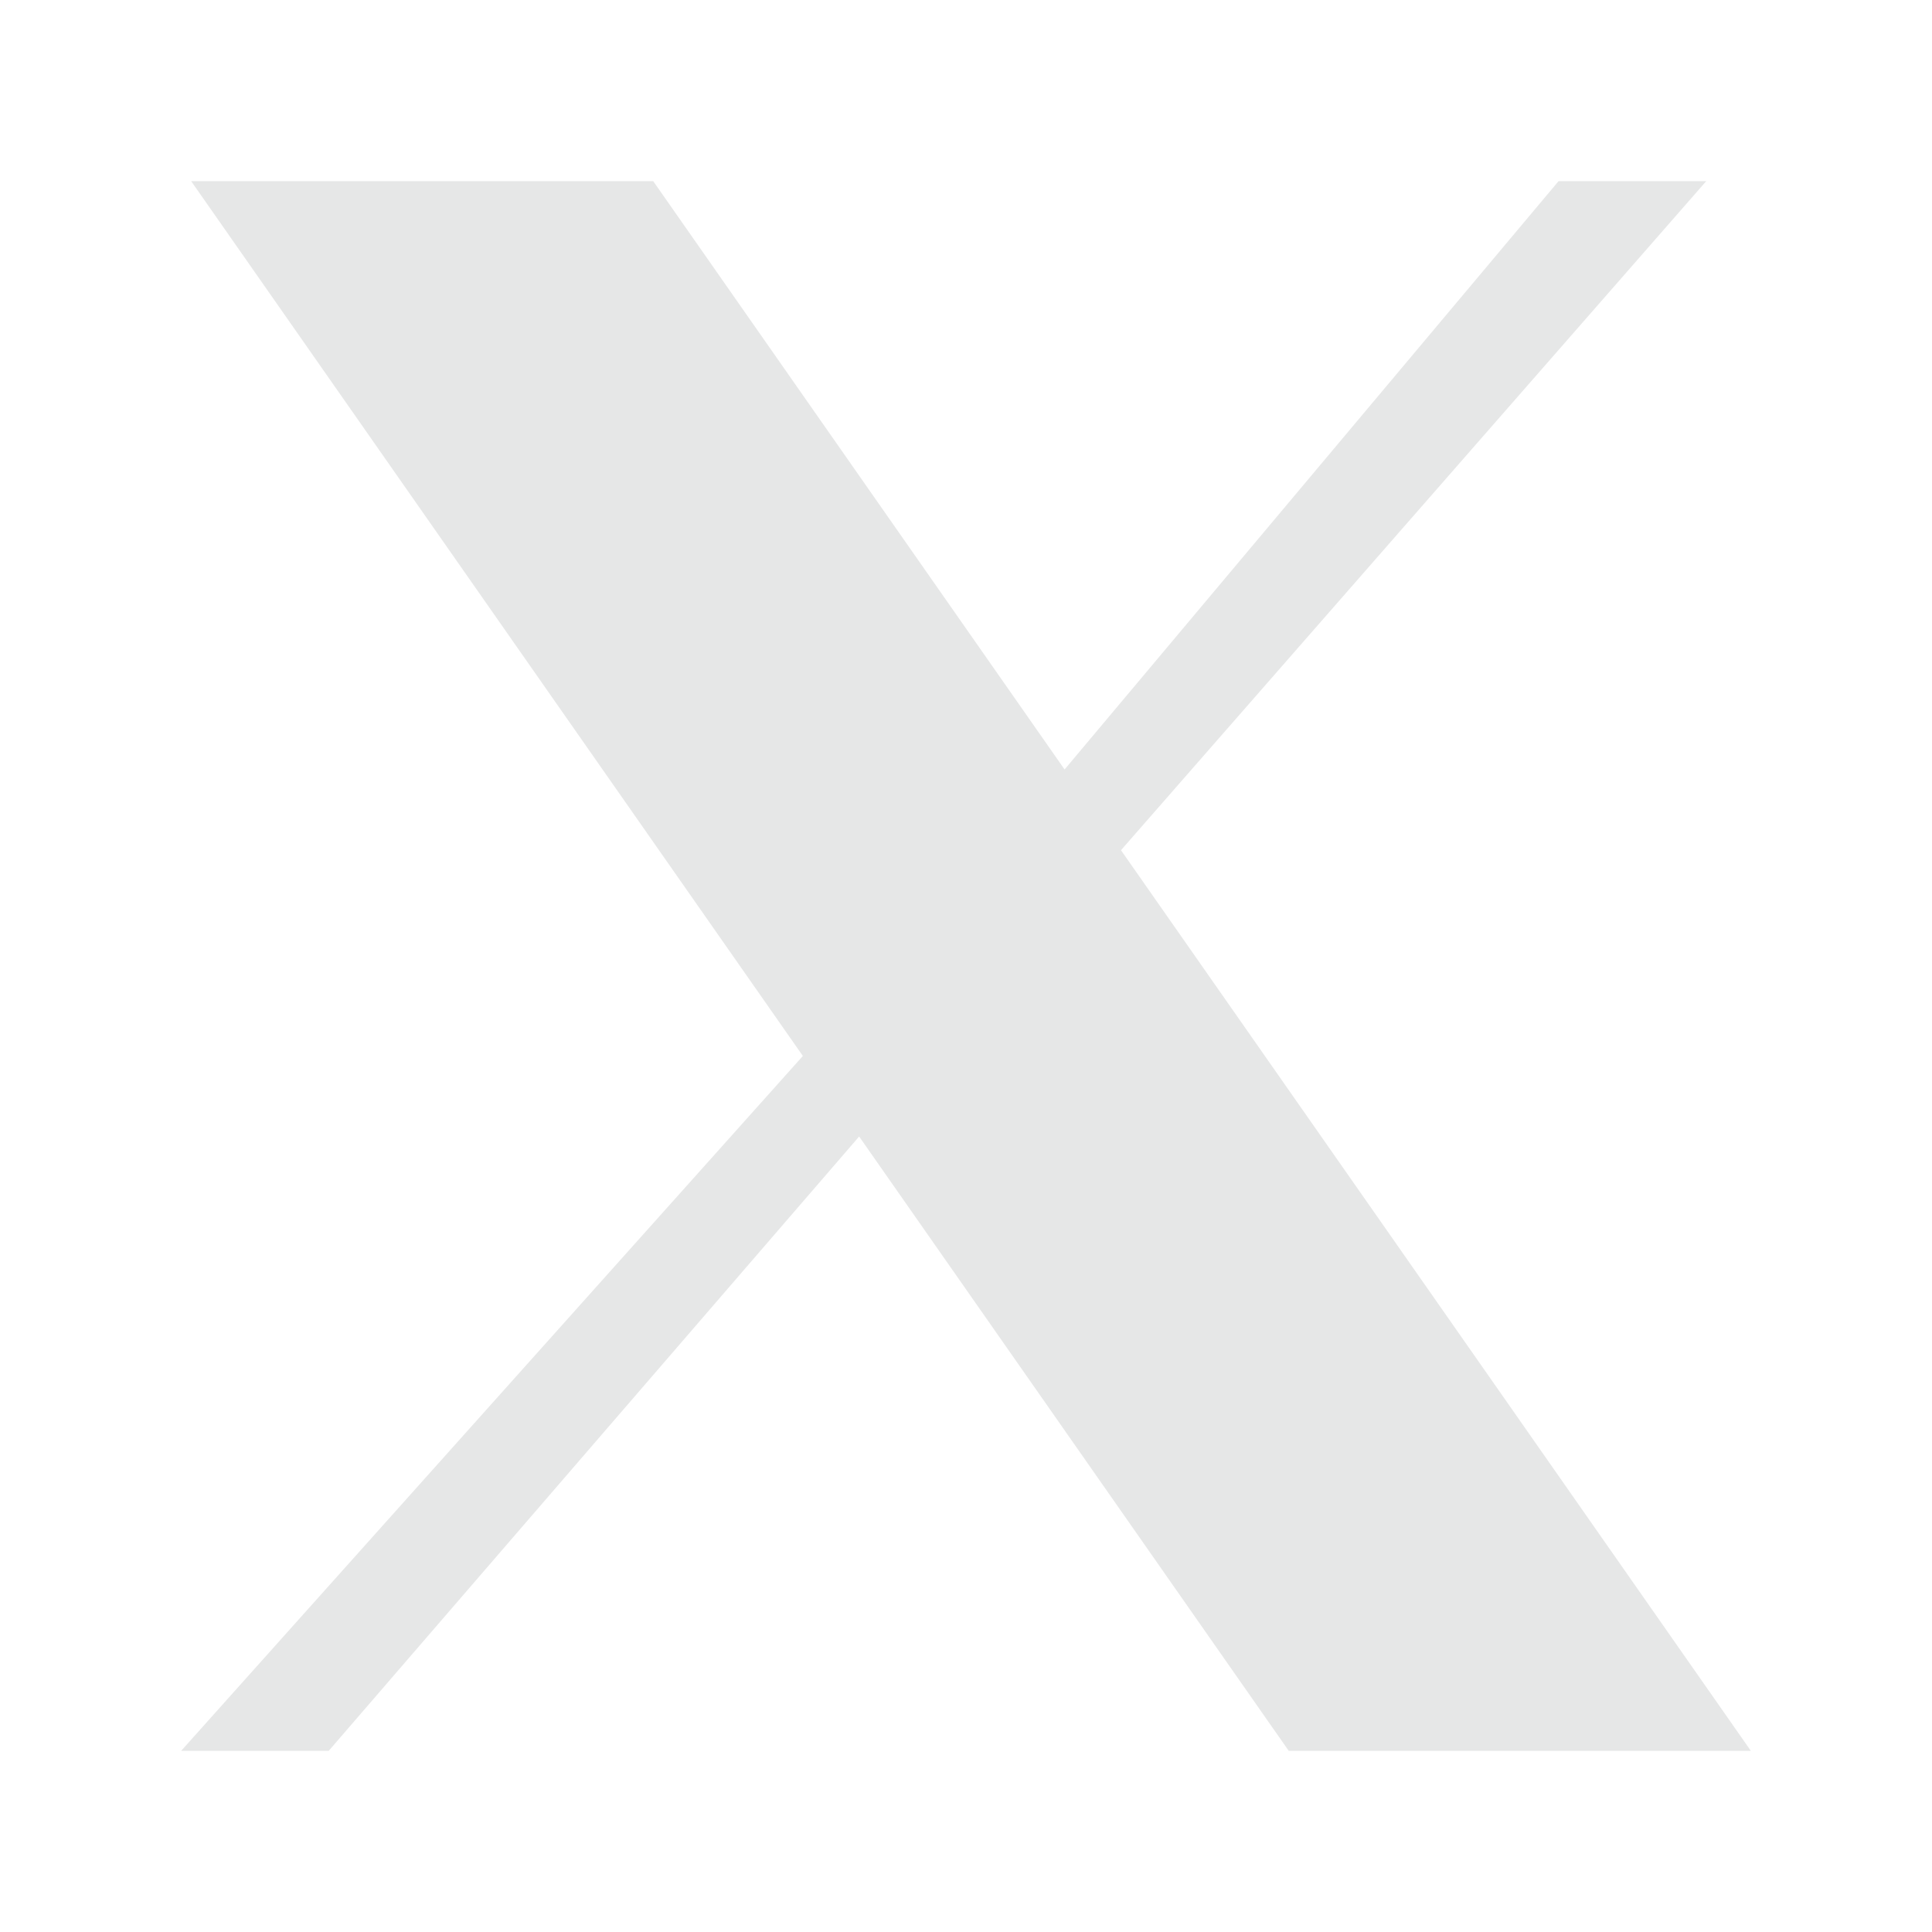 <svg width="32" height="32" viewBox="0 0 32 32" fill="none" xmlns="http://www.w3.org/2000/svg">
<path d="M3.166 3H10.819L17.633 12.745L25.815 3H28.261L18.567 14.082L29 29H21.346L14.23 18.824L5.444 29H3L13.298 17.49L3.166 3Z" fill="#E6E7E7"/>
</svg>
